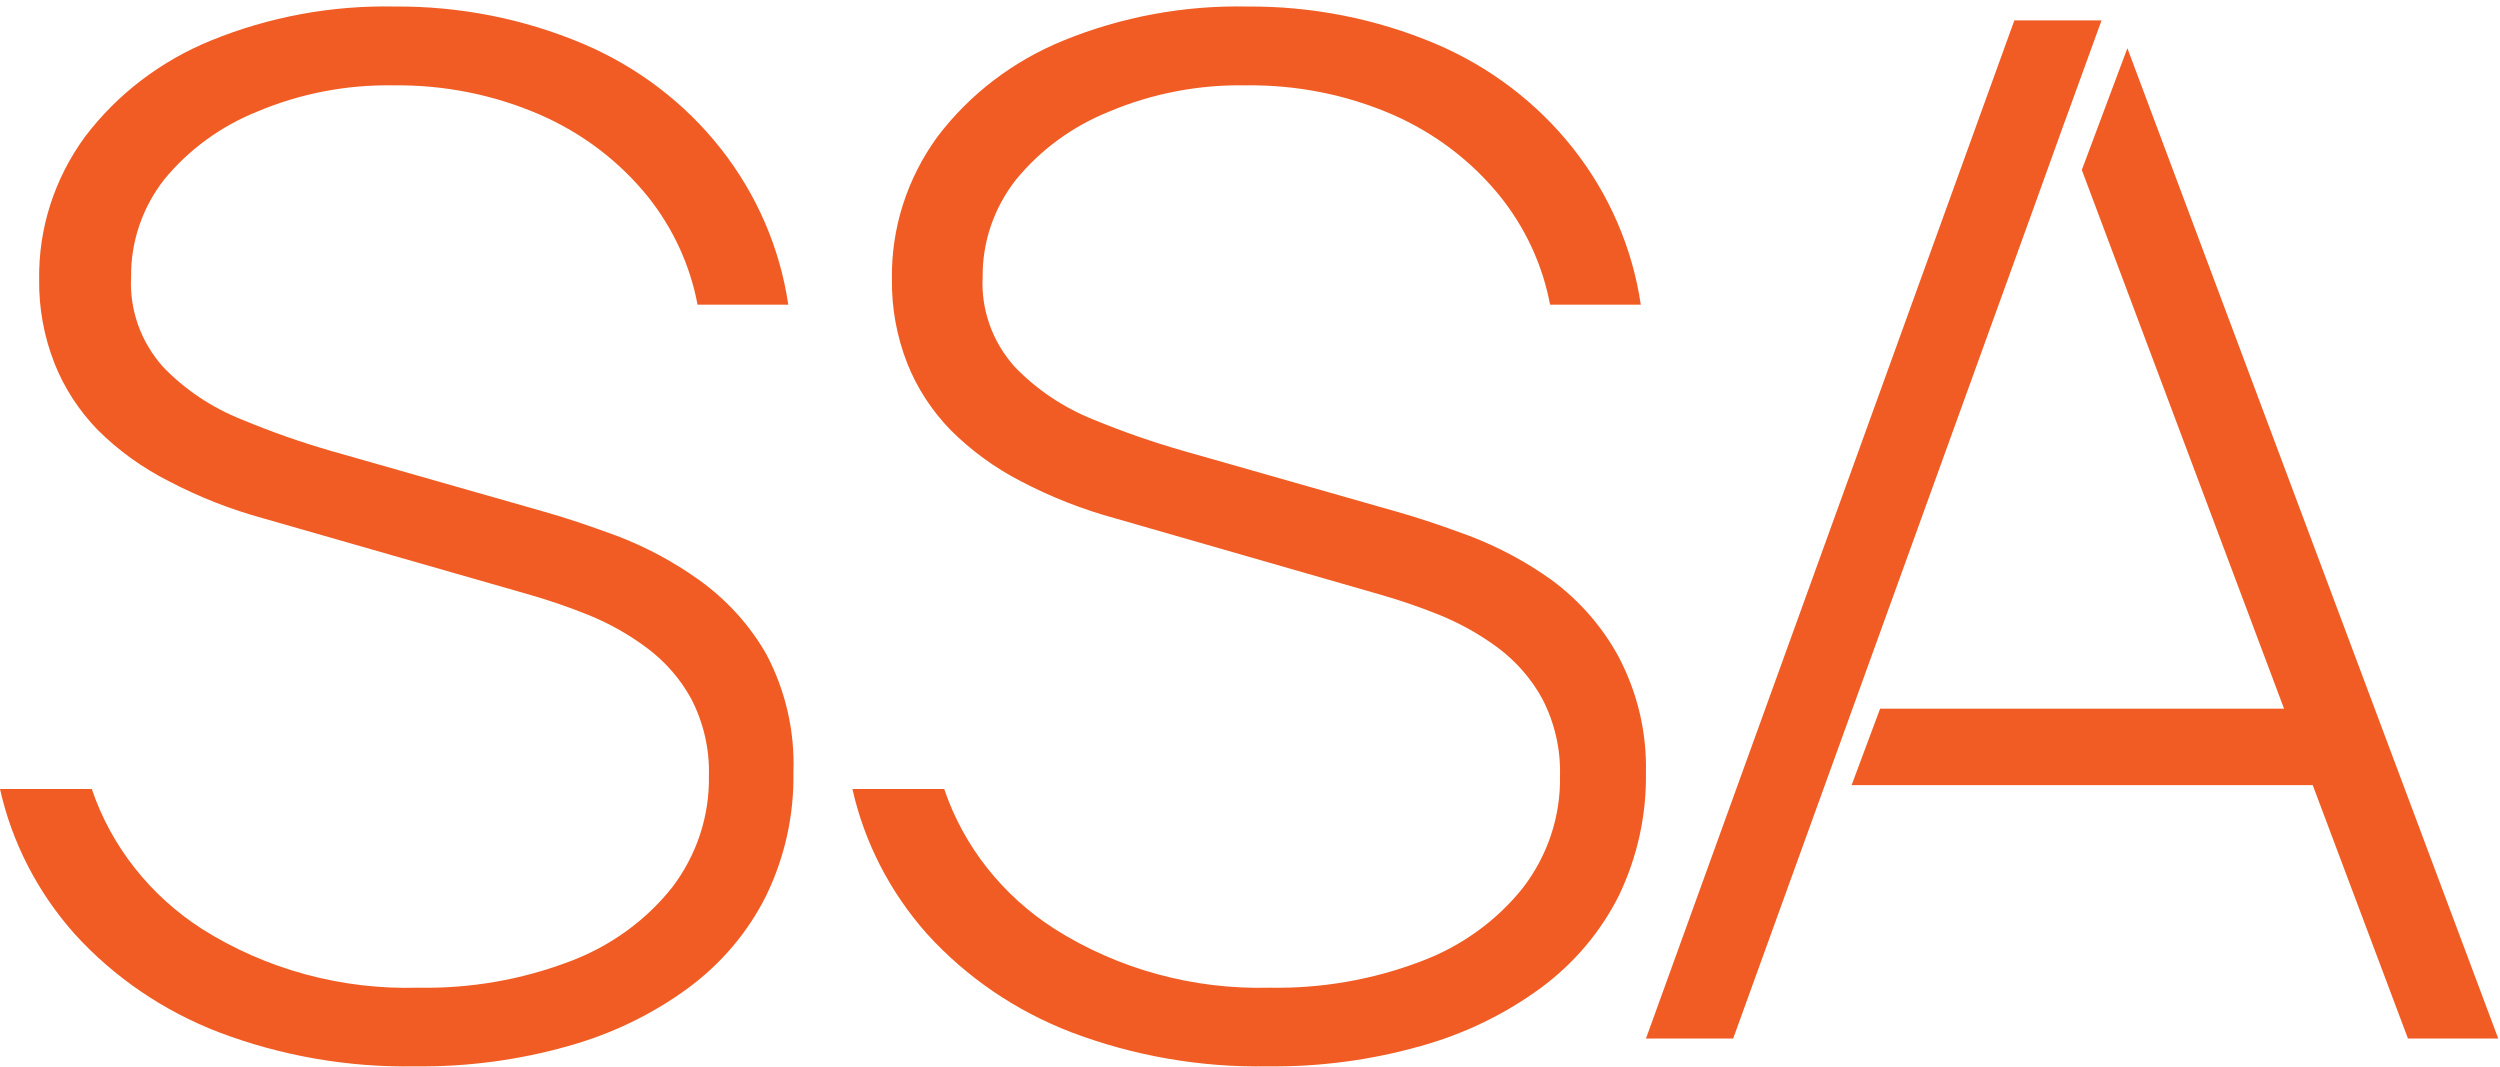 <svg width="157" height="67" viewBox="0 0 157 67" fill="none" xmlns="http://www.w3.org/2000/svg">
<path d="M43.907 36.426C42.313 35.284 40.57 34.349 38.721 33.646C36.964 32.997 35.45 32.495 34.182 32.138L20.763 28.31C18.87 27.763 17.012 27.109 15.199 26.353C13.319 25.61 11.629 24.482 10.248 23.049C8.841 21.48 8.12 19.449 8.234 17.381C8.207 15.185 8.935 13.043 10.303 11.285C11.842 9.403 13.857 7.93 16.156 7.008C18.851 5.87 21.77 5.309 24.713 5.361C27.871 5.32 31.001 5.944 33.881 7.19C36.556 8.351 38.894 10.125 40.691 12.355C42.277 14.344 43.345 16.668 43.806 19.135H49.426H49.504C48.98 15.573 47.52 12.198 45.261 9.329C43.003 6.461 40.021 4.193 36.596 2.741C32.876 1.174 28.853 0.38 24.791 0.41C20.827 0.328 16.89 1.057 13.241 2.549C10.093 3.833 7.367 5.914 5.352 8.569C3.423 11.194 2.41 14.339 2.459 17.552C2.436 19.344 2.76 21.125 3.416 22.803C4.032 24.36 4.958 25.788 6.142 27.005C7.439 28.295 8.941 29.378 10.593 30.213C12.48 31.205 14.477 31.991 16.546 32.555L33.292 37.357C34.534 37.715 35.756 38.137 36.952 38.619C38.256 39.148 39.483 39.838 40.602 40.672C41.766 41.534 42.723 42.629 43.406 43.88C44.187 45.386 44.569 47.053 44.519 48.735C44.564 51.25 43.751 53.71 42.204 55.739C40.543 57.823 38.319 59.429 35.773 60.38C32.754 61.529 29.528 62.089 26.282 62.027C21.462 62.17 16.714 60.882 12.685 58.338C9.417 56.237 6.979 53.141 5.764 49.548H0C0.75 52.908 2.36 56.036 4.684 58.648C7.155 61.37 10.263 63.489 13.753 64.829C17.679 66.317 21.873 67.044 26.093 66.968C29.334 67.004 32.563 66.575 35.673 65.695C38.401 64.939 40.959 63.703 43.217 62.049C45.3 60.514 46.978 58.528 48.113 56.253C49.288 53.83 49.874 51.183 49.826 48.51C49.923 45.942 49.342 43.393 48.135 41.1C47.091 39.268 45.649 37.674 43.907 36.426Z" fill="#F05C24"/>
<path d="M97.444 36.426C95.85 35.284 94.106 34.349 92.258 33.646C90.499 32.994 88.986 32.491 87.729 32.138L74.297 28.31C72.385 27.763 70.509 27.11 68.677 26.353C66.797 25.604 65.107 24.473 63.725 23.038C62.318 21.469 61.596 19.438 61.711 17.37C61.693 15.176 62.428 13.037 63.803 11.285C65.342 9.403 67.357 7.93 69.656 7.008C72.368 5.863 75.308 5.301 78.269 5.361C81.428 5.32 84.558 5.944 87.439 7.19C90.106 8.354 92.436 10.127 94.228 12.355C95.814 14.344 96.882 16.668 97.344 19.135H102.963H103.041C102.518 15.573 101.057 12.198 98.799 9.329C96.54 6.461 93.557 4.193 90.132 2.741C86.411 1.174 82.388 0.38 78.325 0.41C74.361 0.328 70.423 1.057 66.774 2.549C63.626 3.833 60.899 5.914 58.884 8.569C56.963 11.196 55.958 14.341 56.013 17.552C55.99 19.344 56.314 21.125 56.97 22.803C57.586 24.36 58.512 25.788 59.696 27.005C60.979 28.288 62.462 29.37 64.092 30.213C65.979 31.205 67.976 31.991 70.046 32.555L86.738 37.357C87.981 37.715 89.203 38.137 90.399 38.619C91.706 39.151 92.936 39.841 94.061 40.672C95.219 41.538 96.171 42.632 96.854 43.88C97.635 45.386 98.017 47.053 97.967 48.735C98.017 51.251 97.203 53.712 95.652 55.739C93.993 57.826 91.767 59.432 89.22 60.38C86.201 61.529 82.974 62.089 79.727 62.027C74.941 62.156 70.229 60.868 66.229 58.338C62.955 56.24 60.512 53.144 59.296 49.548H53.531C54.286 52.907 55.896 56.033 58.216 58.648C60.687 61.37 63.795 63.489 67.286 64.829C71.213 66.317 75.407 67.044 79.627 66.968C82.869 67.004 86.099 66.575 89.209 65.695C91.937 64.939 94.496 63.703 96.754 62.049C98.839 60.512 100.519 58.527 101.661 56.253C102.827 53.828 103.409 51.181 103.364 48.51C103.423 45.983 102.83 43.481 101.639 41.228C100.62 39.354 99.188 37.715 97.444 36.426Z" fill="#F05C24"/>
<path d="M156.889 65.219L133.6 3.028L130.738 10.673L143.439 44.506H118.07L116.281 49.306H145.239L151.22 65.219H156.889Z" fill="#F05C24"/>
<path d="M127.56 13.482L129.687 7.578V7.588L131.977 1.279H126.502L103.367 65.22H108.843L127.56 13.482Z" fill="#F05C24"/>
</svg>
